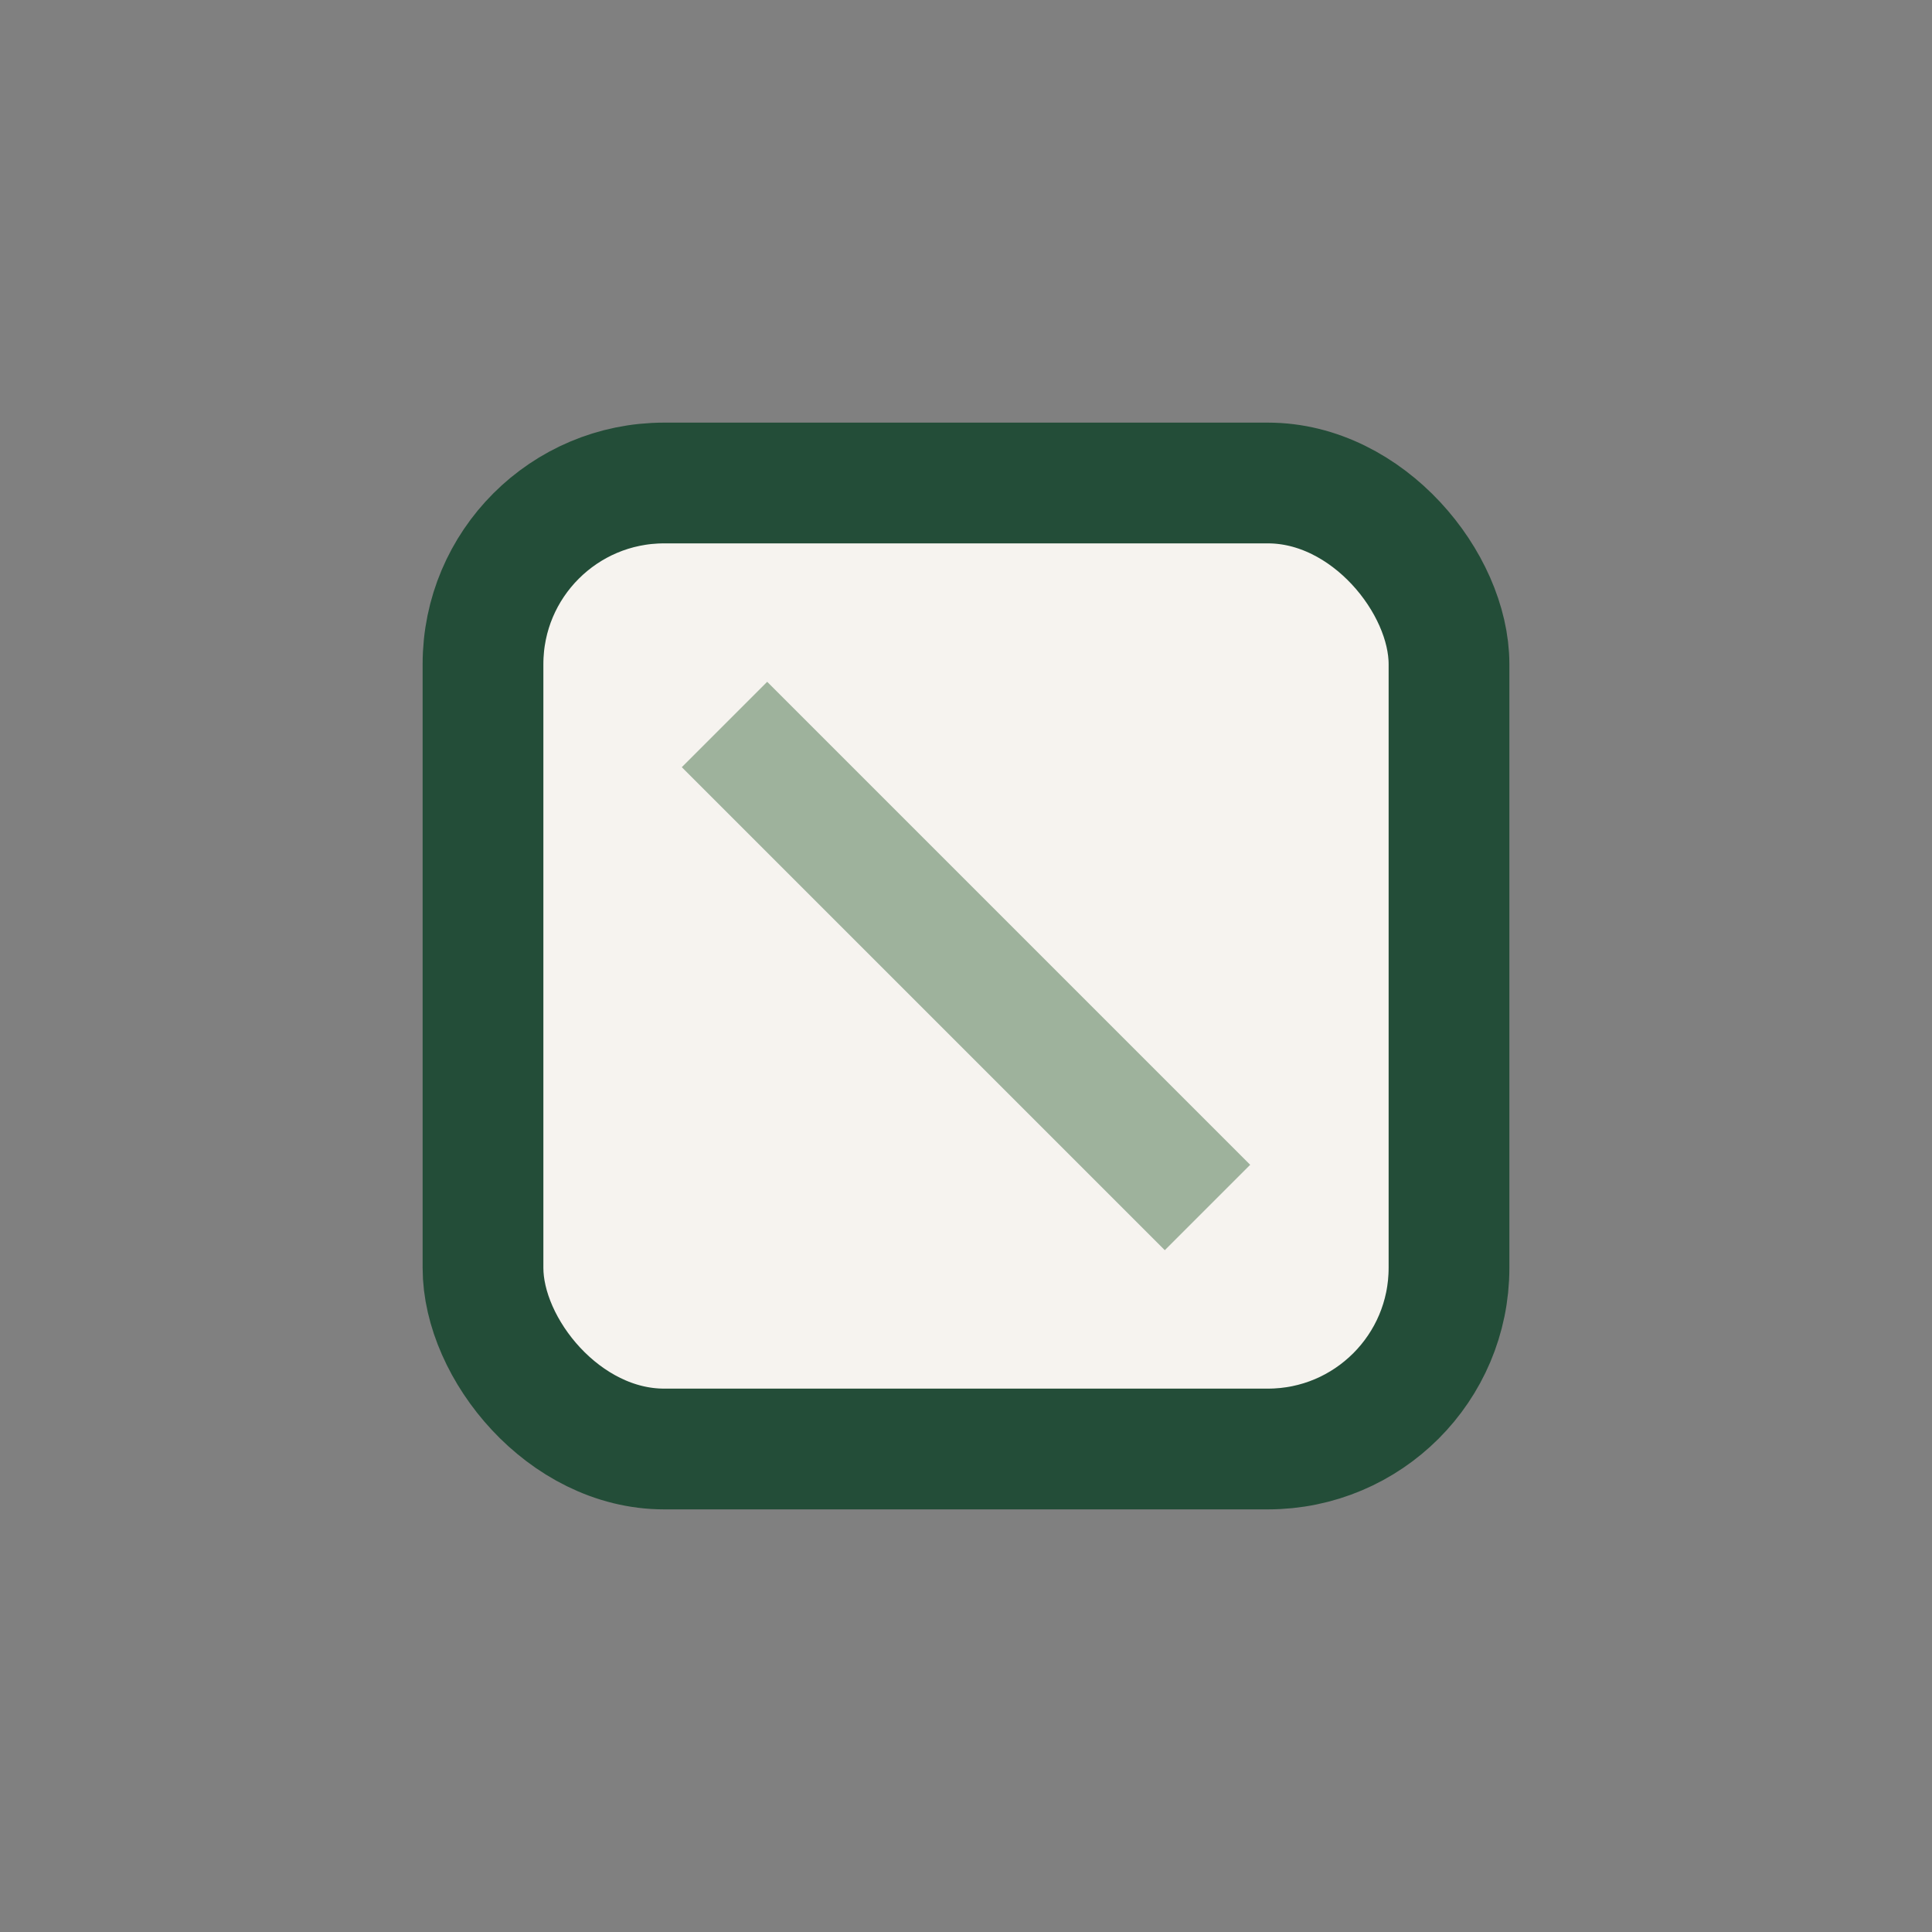 <?xml version="1.0" encoding="UTF-8"?>
<svg xmlns="http://www.w3.org/2000/svg" width="32" height="32" viewBox="0 0 32 32"><rect x="0" y="0" width="32" height="32" fill="#808080" stroke="none"/><rect x="8" y="8" width="16" height="16" rx="3" fill="#F6F3EF" stroke="#234D38" stroke-width="2"/><path d="M12 12l8 8" stroke="#9EB29C" stroke-width="2"/></svg>